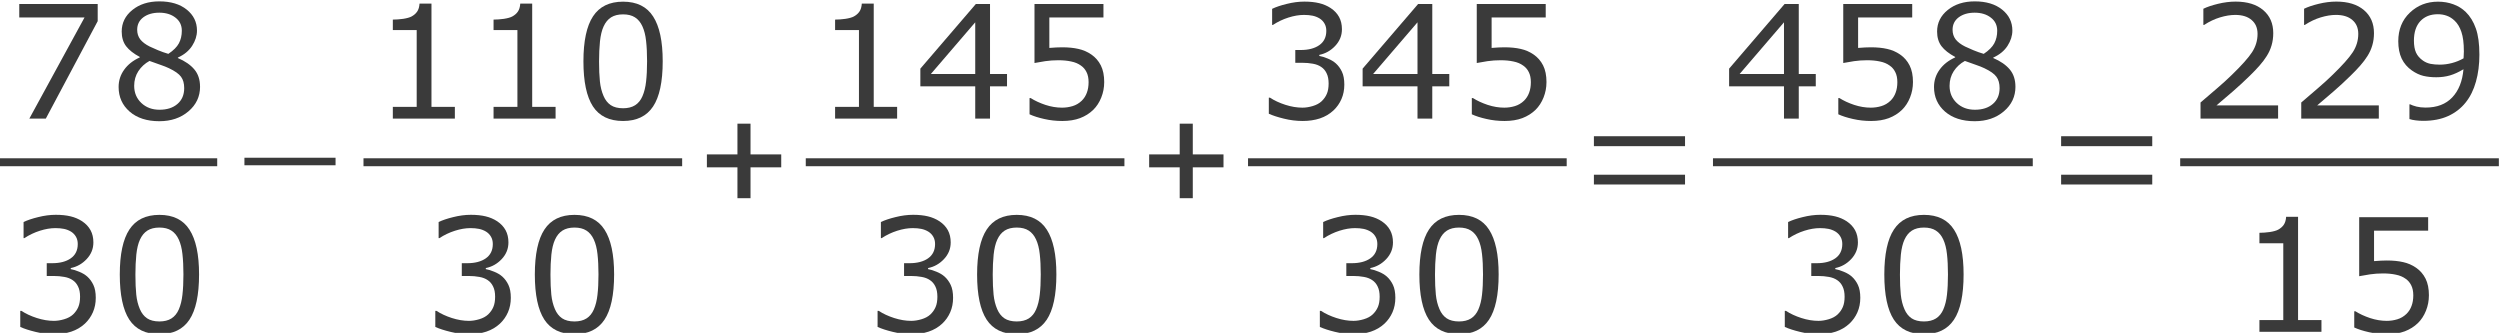 <?xml version="1.0" encoding="UTF-8" standalone="no"?>
<!-- Created with Inkscape (http://www.inkscape.org/) -->

<svg
   xmlns:dc="http://purl.org/dc/elements/1.1/"
   xmlns:cc="http://creativecommons.org/ns#"
   xmlns:rdf="http://www.w3.org/1999/02/22-rdf-syntax-ns#"
   xmlns:svg="http://www.w3.org/2000/svg"
   xmlns="http://www.w3.org/2000/svg"
   xmlns:sodipodi="http://sodipodi.sourceforge.net/DTD/sodipodi-0.dtd"
   xmlns:inkscape="http://www.inkscape.org/namespaces/inkscape"
   version="1.1"
   id="svg2"
   xml:space="preserve"
   width="293.867"
   height="39.13"
   viewBox="0 0 293.867 39.13"
   sodipodi:docname="Ejemplo01-d-310.svg"
   inkscape:version="0.92.3 (2405546, 2018-03-11)"><defs
     id="defs6"><clipPath
       clipPathUnits="userSpaceOnUse"
       id="clipPath18"><path
         d="M 0,0 H 595 V 841.8 H 0 Z"
         id="path16"
         inkscape:connector-curvature="0"
         style="clip-rule:evenodd" /></clipPath><clipPath
       clipPathUnits="userSpaceOnUse"
       id="clipPath52"><path
         d="m 55.7,179.3 h 476 V 759 h -476 z"
         id="path50"
         inkscape:connector-curvature="0"
         style="clip-rule:evenodd" /></clipPath></defs><sodipodi:namedview
     pagecolor="#ffffff"
     bordercolor="#666666"
     borderopacity="1"
     objecttolerance="10"
     gridtolerance="10"
     guidetolerance="10"
     inkscape:pageopacity="0"
     inkscape:pageshadow="2"
     inkscape:window-width="1920"
     inkscape:window-height="1025"
     id="namedview4"
     showgrid="false"
     fit-margin-top="0"
     fit-margin-left="0"
     fit-margin-right="0"
     fit-margin-bottom="0"
     inkscape:zoom="0.84096523"
     inkscape:cx="360.95496"
     inkscape:cy="16.704964"
     inkscape:window-x="0"
     inkscape:window-y="0"
     inkscape:window-maximized="1"
     inkscape:current-layer="g10" /><g
     id="g10"
     inkscape:groupmode="layer"
     inkscape:label="Ejemplo01-d"
     transform="matrix(1.333,0,0,-1.333,-244.667,644.449)"><g
       id="text58"
       style="font-variant:normal;font-weight:normal;font-size:13.9px;font-family:Verdana;-inkscape-font-specification:Verdana;writing-mode:lr-tb;fill:#3a3a3a;fill-opacity:1;fill-rule:nonzero;stroke:none"
       transform="matrix(1,0,0,-1,184.2,473)"
       aria-label="78"><path
         inkscape:connector-curvature="0"
         id="path168"
         d="M 7.961,-8.592 3.387,0 H 1.934 L 6.801,-8.918 H 1.045 v -1.188 h 6.916 z"
         style="fill:#3a3a3a;fill-opacity:1" /><path
         inkscape:connector-curvature="0"
         id="path170"
         d="m 16.988,-2.817 q 0,1.31 -1.025,2.179 -1.018,0.869 -2.566,0.869 -1.642,0 -2.62,-0.848 -0.971,-0.848 -0.971,-2.172 0,-0.842 0.489,-1.52 0.489,-0.685 1.378,-1.086 v -0.041 q -0.814,-0.434 -1.208,-0.95 -0.387,-0.516 -0.387,-1.29 0,-1.14 0.937,-1.9 0.937,-0.76 2.382,-0.76 1.514,0 2.416,0.726 0.903,0.726 0.903,1.846 0,0.685 -0.428,1.351 -0.428,0.658 -1.256,1.032 v 0.041 q 0.95,0.407 1.452,1.004 0.502,0.597 0.502,1.52 z m -1.609,-4.934 q 0,-0.726 -0.563,-1.154 -0.557,-0.434 -1.425,-0.434 -0.855,0 -1.405,0.407 -0.543,0.407 -0.543,1.1 0,0.489 0.271,0.848 0.278,0.353 0.835,0.631 0.251,0.122 0.719,0.319 0.475,0.197 0.923,0.326 0.672,-0.448 0.93,-0.93 0.258,-0.482 0.258,-1.113 z m 0.21,5.063 q 0,-0.624 -0.278,-0.998 -0.271,-0.38 -1.072,-0.76 -0.319,-0.149 -0.699,-0.278 -0.38,-0.129 -1.011,-0.36 -0.611,0.333 -0.984,0.903 -0.367,0.57 -0.367,1.29 0,0.916 0.631,1.514 0.631,0.597 1.602,0.597 0.991,0 1.581,-0.509 0.597,-0.509 0.597,-1.398 z"
         style="fill:#3a3a3a;fill-opacity:1" /></g><path
       d="m 183.5,468.8 h 19.2 v 0.7 h -19.2 z"
       style="fill:#3a3a3a;fill-opacity:1;fill-rule:evenodd;stroke:none"
       id="path60"
       inkscape:connector-curvature="0" /><g
       id="text66"
       style="font-variant:normal;font-weight:normal;font-size:13.9px;font-family:Verdana;-inkscape-font-specification:Verdana;writing-mode:lr-tb;fill:#3a3a3a;fill-opacity:1;fill-rule:nonzero;stroke:none"
       transform="matrix(1,0,0,-1,184.2,454.2)"
       aria-label="30"><path
         inkscape:connector-curvature="0"
         id="path173"
         d="m 7.045,-4.866 q 0.326,0.292 0.536,0.733 0.21,0.441 0.21,1.14 0,0.692 -0.251,1.269 -0.251,0.577 -0.706,1.004 -0.509,0.475 -1.201,0.706 -0.685,0.224 -1.507,0.224 -0.842,0 -1.656,-0.204 Q 1.656,-0.19 1.133,-0.428 V -1.846 h 0.102 q 0.577,0.38 1.357,0.631 0.781,0.251 1.507,0.251 0.428,0 0.909,-0.143 0.482,-0.143 0.781,-0.421 0.312,-0.299 0.462,-0.658 0.156,-0.36 0.156,-0.909 0,-0.543 -0.176,-0.896 Q 6.061,-4.351 5.755,-4.554 5.45,-4.765 5.016,-4.839 4.581,-4.921 4.079,-4.921 H 3.468 v -1.127 h 0.475 q 1.032,0 1.642,-0.428 0.618,-0.434 0.618,-1.262 0,-0.367 -0.156,-0.638 Q 5.891,-8.654 5.613,-8.83 5.321,-9.006 4.989,-9.074 4.656,-9.142 4.235,-9.142 q -0.645,0 -1.371,0.231 -0.726,0.231 -1.371,0.652 H 1.425 v -1.419 q 0.482,-0.238 1.283,-0.434 0.808,-0.204 1.561,-0.204 0.74,0 1.303,0.136 0.563,0.136 1.018,0.434 0.489,0.326 0.74,0.787 0.251,0.462 0.251,1.079 0,0.842 -0.597,1.473 -0.59,0.624 -1.398,0.787 v 0.095 q 0.326,0.054 0.747,0.231 0.421,0.17 0.713,0.428 z"
         style="fill:#3a3a3a;fill-opacity:1" /><path
         inkscape:connector-curvature="0"
         id="path175"
         d="m 16.9,-5.056 q 0,2.722 -0.855,3.998 -0.848,1.269 -2.64,1.269 -1.819,0 -2.661,-1.29 -0.835,-1.29 -0.835,-3.964 0,-2.694 0.848,-3.977 0.848,-1.29 2.647,-1.29 1.819,0 2.654,1.31 0.842,1.303 0.842,3.943 z m -1.785,3.081 q 0.238,-0.55 0.319,-1.29 0.088,-0.747 0.088,-1.792 0,-1.032 -0.088,-1.792 -0.081,-0.76 -0.326,-1.29 -0.238,-0.523 -0.652,-0.787 -0.407,-0.265 -1.052,-0.265 -0.638,0 -1.059,0.265 -0.414,0.265 -0.658,0.801 -0.231,0.502 -0.319,1.31 -0.081,0.808 -0.081,1.771 0,1.059 0.075,1.771 0.075,0.713 0.319,1.276 0.224,0.529 0.631,0.808 0.414,0.278 1.093,0.278 0.638,0 1.059,-0.265 0.421,-0.265 0.652,-0.801 z"
         style="fill:#3a3a3a;fill-opacity:1" /></g><g
       id="text72"
       style="font-variant:normal;font-weight:normal;font-size:13.9px;font-family:OpenSymbol;-inkscape-font-specification:OpenSymbol;writing-mode:lr-tb;fill:#3a3a3a;fill-opacity:1;fill-rule:nonzero;stroke:none"
       transform="matrix(1,0,0,-1,203.6,465.2)"
       aria-label="−"><path
         inkscape:connector-curvature="0"
         id="path178"
         d="M 1.5,-3.685 V -4.351 h 8.036 v 0.665 z"
         style="fill:#3a3a3a;fill-opacity:1" /></g><g
       id="text78"
       style="font-variant:normal;font-weight:normal;font-size:13.9px;font-family:Verdana;-inkscape-font-specification:Verdana;writing-mode:lr-tb;fill:#3a3a3a;fill-opacity:1;fill-rule:nonzero;stroke:none"
       transform="matrix(1,0,0,-1,216.3,473)"
       aria-label="110"><path
         inkscape:connector-curvature="0"
         id="path181"
         d="m 7.357,0 h -5.47 v -1.032 h 2.104 v -6.774 H 1.887 v -0.923 q 0.428,0 0.916,-0.068 0.489,-0.075 0.74,-0.21 0.312,-0.17 0.489,-0.428 0.183,-0.265 0.21,-0.706 h 1.052 v 9.108 h 2.063 z"
         style="fill:#3a3a3a;fill-opacity:1" /><path
         inkscape:connector-curvature="0"
         id="path183"
         d="m 16.239,0 h -5.47 v -1.032 h 2.104 v -6.774 h -2.104 v -0.923 q 0.428,0 0.916,-0.068 0.489,-0.075 0.74,-0.21 0.312,-0.17 0.489,-0.428 0.183,-0.265 0.21,-0.706 h 1.052 v 9.108 h 2.063 z"
         style="fill:#3a3a3a;fill-opacity:1" /><path
         inkscape:connector-curvature="0"
         id="path185"
         d="m 25.685,-5.056 q 0,2.722 -0.855,3.998 -0.848,1.269 -2.64,1.269 -1.819,0 -2.661,-1.29 -0.835,-1.29 -0.835,-3.964 0,-2.694 0.848,-3.977 0.848,-1.29 2.647,-1.29 1.819,0 2.654,1.31 0.842,1.303 0.842,3.943 z m -1.785,3.081 q 0.238,-0.55 0.319,-1.29 0.088,-0.747 0.088,-1.792 0,-1.032 -0.088,-1.792 -0.081,-0.76 -0.326,-1.29 -0.238,-0.523 -0.652,-0.787 -0.407,-0.265 -1.052,-0.265 -0.638,0 -1.059,0.265 -0.414,0.265 -0.658,0.801 -0.231,0.502 -0.319,1.31 -0.081,0.808 -0.081,1.771 0,1.059 0.075,1.771 0.075,0.713 0.319,1.276 0.224,0.529 0.631,0.808 0.414,0.278 1.093,0.278 0.638,0 1.059,-0.265 0.421,-0.265 0.652,-0.801 z"
         style="fill:#3a3a3a;fill-opacity:1" /></g><path
       d="m 215.6,468.8 h 28.1 v 0.7 h -28.1 z"
       style="fill:#3a3a3a;fill-opacity:1;fill-rule:evenodd;stroke:none"
       id="path80"
       inkscape:connector-curvature="0" /><g
       id="text86"
       style="font-variant:normal;font-weight:normal;font-size:13.9px;font-family:Verdana;-inkscape-font-specification:Verdana;writing-mode:lr-tb;fill:#3a3a3a;fill-opacity:1;fill-rule:nonzero;stroke:none"
       transform="matrix(1,0,0,-1,220.8,454.2)"
       aria-label="30"><path
         inkscape:connector-curvature="0"
         id="path188"
         d="m 7.045,-4.866 q 0.326,0.292 0.536,0.733 0.21,0.441 0.21,1.14 0,0.692 -0.251,1.269 -0.251,0.577 -0.706,1.004 -0.509,0.475 -1.201,0.706 -0.685,0.224 -1.507,0.224 -0.842,0 -1.656,-0.204 Q 1.656,-0.19 1.133,-0.428 V -1.846 h 0.102 q 0.577,0.38 1.357,0.631 0.781,0.251 1.507,0.251 0.428,0 0.909,-0.143 0.482,-0.143 0.781,-0.421 0.312,-0.299 0.462,-0.658 0.156,-0.36 0.156,-0.909 0,-0.543 -0.176,-0.896 Q 6.061,-4.351 5.755,-4.554 5.45,-4.765 5.016,-4.839 4.581,-4.921 4.079,-4.921 H 3.468 v -1.127 h 0.475 q 1.032,0 1.642,-0.428 0.618,-0.434 0.618,-1.262 0,-0.367 -0.156,-0.638 Q 5.891,-8.654 5.613,-8.83 5.321,-9.006 4.989,-9.074 4.656,-9.142 4.235,-9.142 q -0.645,0 -1.371,0.231 -0.726,0.231 -1.371,0.652 H 1.425 v -1.419 q 0.482,-0.238 1.283,-0.434 0.808,-0.204 1.561,-0.204 0.74,0 1.303,0.136 0.563,0.136 1.018,0.434 0.489,0.326 0.74,0.787 0.251,0.462 0.251,1.079 0,0.842 -0.597,1.473 -0.59,0.624 -1.398,0.787 v 0.095 q 0.326,0.054 0.747,0.231 0.421,0.17 0.713,0.428 z"
         style="fill:#3a3a3a;fill-opacity:1" /><path
         inkscape:connector-curvature="0"
         id="path190"
         d="m 16.9,-5.056 q 0,2.722 -0.855,3.998 -0.848,1.269 -2.64,1.269 -1.819,0 -2.661,-1.29 -0.835,-1.29 -0.835,-3.964 0,-2.694 0.848,-3.977 0.848,-1.29 2.647,-1.29 1.819,0 2.654,1.31 0.842,1.303 0.842,3.943 z m -1.785,3.081 q 0.238,-0.55 0.319,-1.29 0.088,-0.747 0.088,-1.792 0,-1.032 -0.088,-1.792 -0.081,-0.76 -0.326,-1.29 -0.238,-0.523 -0.652,-0.787 -0.407,-0.265 -1.052,-0.265 -0.638,0 -1.059,0.265 -0.414,0.265 -0.658,0.801 -0.231,0.502 -0.319,1.31 -0.081,0.808 -0.081,1.771 0,1.059 0.075,1.771 0.075,0.713 0.319,1.276 0.224,0.529 0.631,0.808 0.414,0.278 1.093,0.278 0.638,0 1.059,-0.265 0.421,-0.265 0.652,-0.801 z"
         style="fill:#3a3a3a;fill-opacity:1" /></g><g
       id="text92"
       style="font-variant:normal;font-weight:normal;font-size:13.9px;font-family:OpenSymbol;-inkscape-font-specification:OpenSymbol;writing-mode:lr-tb;fill:#3a3a3a;fill-opacity:1;fill-rule:nonzero;stroke:none"
       transform="matrix(1,0,0,-1,245.1,465.2)"
       aria-label="+"><path
         inkscape:connector-curvature="0"
         id="path193"
         d="M 3.475,-0.781 V -3.502 H 0.781 V -4.642 H 3.475 v -2.708 h 1.154 v 2.708 H 7.337 v 1.14 H 4.629 v 2.722 z"
         style="fill:#3a3a3a;fill-opacity:1" /></g><g
       id="text98"
       style="font-variant:normal;font-weight:normal;font-size:13.9px;font-family:Verdana;-inkscape-font-specification:Verdana;writing-mode:lr-tb;fill:#3a3a3a;fill-opacity:1;fill-rule:nonzero;stroke:none"
       transform="matrix(1,0,0,-1,255.3,473)"
       aria-label="145"><path
         inkscape:connector-curvature="0"
         id="path196"
         d="m 7.357,0 h -5.47 v -1.032 h 2.104 v -6.774 H 1.887 v -0.923 q 0.428,0 0.916,-0.068 0.489,-0.075 0.74,-0.21 0.312,-0.17 0.489,-0.428 0.183,-0.265 0.21,-0.706 h 1.052 v 9.108 h 2.063 z"
         style="fill:#3a3a3a;fill-opacity:1" /><path
         inkscape:connector-curvature="0"
         id="path198"
         d="M 17.047,-2.844 H 15.547 V 0 H 14.244 V -2.844 H 9.405 v -1.561 l 4.894,-5.701 h 1.249 v 6.176 h 1.5 z m -2.803,-1.086 v -4.561 l -3.916,4.561 z"
         style="fill:#3a3a3a;fill-opacity:1" /><path
         inkscape:connector-curvature="0"
         id="path200"
         d="m 25.617,-3.21 q 0,0.706 -0.258,1.351 -0.258,0.645 -0.706,1.086 -0.489,0.475 -1.167,0.733 -0.672,0.251 -1.561,0.251 -0.828,0 -1.595,-0.176 -0.767,-0.17 -1.296,-0.414 V -1.812 h 0.095 q 0.557,0.353 1.303,0.604 0.747,0.244 1.466,0.244 0.482,0 0.93,-0.136 0.455,-0.136 0.808,-0.475 0.299,-0.292 0.448,-0.699 0.156,-0.407 0.156,-0.943 0,-0.523 -0.183,-0.882 -0.176,-0.36 -0.495,-0.577 -0.353,-0.258 -0.862,-0.36 -0.502,-0.109 -1.127,-0.109 -0.597,0 -1.154,0.081 -0.55,0.081 -0.95,0.163 v -5.206 h 6.081 v 1.188 h -4.771 v 2.688 q 0.292,-0.027 0.597,-0.041 0.305,-0.014 0.529,-0.014 0.821,0 1.439,0.143 0.618,0.136 1.133,0.489 0.543,0.373 0.842,0.964 0.299,0.59 0.299,1.48 z"
         style="fill:#3a3a3a;fill-opacity:1" /></g><path
       d="m 254.6,468.8 h 28.1 v 0.7 h -28.1 z"
       style="fill:#3a3a3a;fill-opacity:1;fill-rule:evenodd;stroke:none"
       id="path100"
       inkscape:connector-curvature="0" /><g
       id="text106"
       style="font-variant:normal;font-weight:normal;font-size:13.9px;font-family:Verdana;-inkscape-font-specification:Verdana;writing-mode:lr-tb;fill:#3a3a3a;fill-opacity:1;fill-rule:nonzero;stroke:none"
       transform="matrix(1,0,0,-1,259.8,454.2)"
       aria-label="30"><path
         inkscape:connector-curvature="0"
         id="path203"
         d="m 7.045,-4.866 q 0.326,0.292 0.536,0.733 0.21,0.441 0.21,1.14 0,0.692 -0.251,1.269 -0.251,0.577 -0.706,1.004 -0.509,0.475 -1.201,0.706 -0.685,0.224 -1.507,0.224 -0.842,0 -1.656,-0.204 Q 1.656,-0.19 1.133,-0.428 V -1.846 h 0.102 q 0.577,0.38 1.357,0.631 0.781,0.251 1.507,0.251 0.428,0 0.909,-0.143 0.482,-0.143 0.781,-0.421 0.312,-0.299 0.462,-0.658 0.156,-0.36 0.156,-0.909 0,-0.543 -0.176,-0.896 Q 6.061,-4.351 5.755,-4.554 5.45,-4.765 5.016,-4.839 4.581,-4.921 4.079,-4.921 H 3.468 v -1.127 h 0.475 q 1.032,0 1.642,-0.428 0.618,-0.434 0.618,-1.262 0,-0.367 -0.156,-0.638 Q 5.891,-8.654 5.613,-8.83 5.321,-9.006 4.989,-9.074 4.656,-9.142 4.235,-9.142 q -0.645,0 -1.371,0.231 -0.726,0.231 -1.371,0.652 H 1.425 v -1.419 q 0.482,-0.238 1.283,-0.434 0.808,-0.204 1.561,-0.204 0.74,0 1.303,0.136 0.563,0.136 1.018,0.434 0.489,0.326 0.74,0.787 0.251,0.462 0.251,1.079 0,0.842 -0.597,1.473 -0.59,0.624 -1.398,0.787 v 0.095 q 0.326,0.054 0.747,0.231 0.421,0.17 0.713,0.428 z"
         style="fill:#3a3a3a;fill-opacity:1" /><path
         inkscape:connector-curvature="0"
         id="path205"
         d="m 16.9,-5.056 q 0,2.722 -0.855,3.998 -0.848,1.269 -2.64,1.269 -1.819,0 -2.661,-1.29 -0.835,-1.29 -0.835,-3.964 0,-2.694 0.848,-3.977 0.848,-1.29 2.647,-1.29 1.819,0 2.654,1.31 0.842,1.303 0.842,3.943 z m -1.785,3.081 q 0.238,-0.55 0.319,-1.29 0.088,-0.747 0.088,-1.792 0,-1.032 -0.088,-1.792 -0.081,-0.76 -0.326,-1.29 -0.238,-0.523 -0.652,-0.787 -0.407,-0.265 -1.052,-0.265 -0.638,0 -1.059,0.265 -0.414,0.265 -0.658,0.801 -0.231,0.502 -0.319,1.31 -0.081,0.808 -0.081,1.771 0,1.059 0.075,1.771 0.075,0.713 0.319,1.276 0.224,0.529 0.631,0.808 0.414,0.278 1.093,0.278 0.638,0 1.059,-0.265 0.421,-0.265 0.652,-0.801 z"
         style="fill:#3a3a3a;fill-opacity:1" /></g><g
       id="text112"
       style="font-variant:normal;font-weight:normal;font-size:13.9px;font-family:OpenSymbol;-inkscape-font-specification:OpenSymbol;writing-mode:lr-tb;fill:#3a3a3a;fill-opacity:1;fill-rule:nonzero;stroke:none"
       transform="matrix(1,0,0,-1,284.1,465.2)"
       aria-label="+"><path
         inkscape:connector-curvature="0"
         id="path208"
         d="M 3.475,-0.781 V -3.502 H 0.781 V -4.642 H 3.475 v -2.708 h 1.154 v 2.708 H 7.337 v 1.14 H 4.629 v 2.722 z"
         style="fill:#3a3a3a;fill-opacity:1" /></g><g
       id="text118"
       style="font-variant:normal;font-weight:normal;font-size:13.9px;font-family:Verdana;-inkscape-font-specification:Verdana;writing-mode:lr-tb;fill:#3a3a3a;fill-opacity:1;fill-rule:nonzero;stroke:none"
       transform="matrix(1,0,0,-1,294.3,473)"
       aria-label="345"><path
         inkscape:connector-curvature="0"
         id="path211"
         d="m 7.045,-4.866 q 0.326,0.292 0.536,0.733 0.21,0.441 0.21,1.14 0,0.692 -0.251,1.269 -0.251,0.577 -0.706,1.004 -0.509,0.475 -1.201,0.706 -0.685,0.224 -1.507,0.224 -0.842,0 -1.656,-0.204 Q 1.656,-0.19 1.133,-0.428 V -1.846 h 0.102 q 0.577,0.38 1.357,0.631 0.781,0.251 1.507,0.251 0.428,0 0.909,-0.143 0.482,-0.143 0.781,-0.421 0.312,-0.299 0.462,-0.658 0.156,-0.36 0.156,-0.909 0,-0.543 -0.176,-0.896 Q 6.061,-4.351 5.755,-4.554 5.45,-4.765 5.016,-4.839 4.581,-4.921 4.079,-4.921 H 3.468 v -1.127 h 0.475 q 1.032,0 1.642,-0.428 0.618,-0.434 0.618,-1.262 0,-0.367 -0.156,-0.638 Q 5.891,-8.654 5.613,-8.83 5.321,-9.006 4.989,-9.074 4.656,-9.142 4.235,-9.142 q -0.645,0 -1.371,0.231 -0.726,0.231 -1.371,0.652 H 1.425 v -1.419 q 0.482,-0.238 1.283,-0.434 0.808,-0.204 1.561,-0.204 0.74,0 1.303,0.136 0.563,0.136 1.018,0.434 0.489,0.326 0.74,0.787 0.251,0.462 0.251,1.079 0,0.842 -0.597,1.473 -0.59,0.624 -1.398,0.787 v 0.095 q 0.326,0.054 0.747,0.231 0.421,0.17 0.713,0.428 z"
         style="fill:#3a3a3a;fill-opacity:1" /><path
         inkscape:connector-curvature="0"
         id="path213"
         d="M 17.047,-2.844 H 15.547 V 0 H 14.244 V -2.844 H 9.405 v -1.561 l 4.894,-5.701 h 1.249 v 6.176 h 1.5 z m -2.803,-1.086 v -4.561 l -3.916,4.561 z"
         style="fill:#3a3a3a;fill-opacity:1" /><path
         inkscape:connector-curvature="0"
         id="path215"
         d="m 25.617,-3.21 q 0,0.706 -0.258,1.351 -0.258,0.645 -0.706,1.086 -0.489,0.475 -1.167,0.733 -0.672,0.251 -1.561,0.251 -0.828,0 -1.595,-0.176 -0.767,-0.17 -1.296,-0.414 V -1.812 h 0.095 q 0.557,0.353 1.303,0.604 0.747,0.244 1.466,0.244 0.482,0 0.93,-0.136 0.455,-0.136 0.808,-0.475 0.299,-0.292 0.448,-0.699 0.156,-0.407 0.156,-0.943 0,-0.523 -0.183,-0.882 -0.176,-0.36 -0.495,-0.577 -0.353,-0.258 -0.862,-0.36 -0.502,-0.109 -1.127,-0.109 -0.597,0 -1.154,0.081 -0.55,0.081 -0.95,0.163 v -5.206 h 6.081 v 1.188 h -4.771 v 2.688 q 0.292,-0.027 0.597,-0.041 0.305,-0.014 0.529,-0.014 0.821,0 1.439,0.143 0.618,0.136 1.133,0.489 0.543,0.373 0.842,0.964 0.299,0.59 0.299,1.48 z"
         style="fill:#3a3a3a;fill-opacity:1" /></g><path
       d="m 293.6,468.8 h 28.1 v 0.7 h -28.1 z"
       style="fill:#3a3a3a;fill-opacity:1;fill-rule:evenodd;stroke:none"
       id="path120"
       inkscape:connector-curvature="0" /><g
       id="text126"
       style="font-variant:normal;font-weight:normal;font-size:13.9px;font-family:Verdana;-inkscape-font-specification:Verdana;writing-mode:lr-tb;fill:#3a3a3a;fill-opacity:1;fill-rule:nonzero;stroke:none"
       transform="matrix(1,0,0,-1,298.8,454.2)"
       aria-label="30"><path
         inkscape:connector-curvature="0"
         id="path218"
         d="m 7.045,-4.866 q 0.326,0.292 0.536,0.733 0.21,0.441 0.21,1.14 0,0.692 -0.251,1.269 -0.251,0.577 -0.706,1.004 -0.509,0.475 -1.201,0.706 -0.685,0.224 -1.507,0.224 -0.842,0 -1.656,-0.204 Q 1.656,-0.19 1.133,-0.428 V -1.846 h 0.102 q 0.577,0.38 1.357,0.631 0.781,0.251 1.507,0.251 0.428,0 0.909,-0.143 0.482,-0.143 0.781,-0.421 0.312,-0.299 0.462,-0.658 0.156,-0.36 0.156,-0.909 0,-0.543 -0.176,-0.896 Q 6.061,-4.351 5.755,-4.554 5.45,-4.765 5.016,-4.839 4.581,-4.921 4.079,-4.921 H 3.468 v -1.127 h 0.475 q 1.032,0 1.642,-0.428 0.618,-0.434 0.618,-1.262 0,-0.367 -0.156,-0.638 Q 5.891,-8.654 5.613,-8.83 5.321,-9.006 4.989,-9.074 4.656,-9.142 4.235,-9.142 q -0.645,0 -1.371,0.231 -0.726,0.231 -1.371,0.652 H 1.425 v -1.419 q 0.482,-0.238 1.283,-0.434 0.808,-0.204 1.561,-0.204 0.74,0 1.303,0.136 0.563,0.136 1.018,0.434 0.489,0.326 0.74,0.787 0.251,0.462 0.251,1.079 0,0.842 -0.597,1.473 -0.59,0.624 -1.398,0.787 v 0.095 q 0.326,0.054 0.747,0.231 0.421,0.17 0.713,0.428 z"
         style="fill:#3a3a3a;fill-opacity:1" /><path
         inkscape:connector-curvature="0"
         id="path220"
         d="m 16.9,-5.056 q 0,2.722 -0.855,3.998 -0.848,1.269 -2.64,1.269 -1.819,0 -2.661,-1.29 -0.835,-1.29 -0.835,-3.964 0,-2.694 0.848,-3.977 0.848,-1.29 2.647,-1.29 1.819,0 2.654,1.31 0.842,1.303 0.842,3.943 z m -1.785,3.081 q 0.238,-0.55 0.319,-1.29 0.088,-0.747 0.088,-1.792 0,-1.032 -0.088,-1.792 -0.081,-0.76 -0.326,-1.29 -0.238,-0.523 -0.652,-0.787 -0.407,-0.265 -1.052,-0.265 -0.638,0 -1.059,0.265 -0.414,0.265 -0.658,0.801 -0.231,0.502 -0.319,1.31 -0.081,0.808 -0.081,1.771 0,1.059 0.075,1.771 0.075,0.713 0.319,1.276 0.224,0.529 0.631,0.808 0.414,0.278 1.093,0.278 0.638,0 1.059,-0.265 0.421,-0.265 0.652,-0.801 z"
         style="fill:#3a3a3a;fill-opacity:1" /></g><g
       id="text132"
       style="font-variant:normal;font-weight:normal;font-size:13.9px;font-family:OpenSymbol;-inkscape-font-specification:OpenSymbol;writing-mode:lr-tb;fill:#3a3a3a;fill-opacity:1;fill-rule:nonzero;stroke:none"
       transform="matrix(1,0,0,-1,322.6,465.2)"
       aria-label="="><path
         inkscape:connector-curvature="0"
         id="path223"
         d="m 1.5,-1.989 v -0.862 h 8.036 v 0.862 z m 0,-3.38 v -0.876 h 8.036 v 0.876 z"
         style="fill:#3a3a3a;fill-opacity:1" /></g><g
       id="text138"
       style="font-variant:normal;font-weight:normal;font-size:13.9px;font-family:Verdana;-inkscape-font-specification:Verdana;writing-mode:lr-tb;fill:#3a3a3a;fill-opacity:1;fill-rule:nonzero;stroke:none"
       transform="matrix(1,0,0,-1,335.5,473)"
       aria-label="458"><path
         inkscape:connector-curvature="0"
         id="path226"
         d="M 8.165,-2.844 H 6.665 V 0 H 5.362 V -2.844 H 0.523 V -4.405 L 5.416,-10.106 h 1.249 v 6.176 H 8.165 Z M 5.362,-3.93 v -4.561 l -3.916,4.561 z"
         style="fill:#3a3a3a;fill-opacity:1" /><path
         inkscape:connector-curvature="0"
         id="path228"
         d="m 16.735,-3.21 q 0,0.706 -0.258,1.351 -0.258,0.645 -0.706,1.086 -0.489,0.475 -1.167,0.733 -0.672,0.251 -1.561,0.251 -0.828,0 -1.595,-0.176 -0.767,-0.17 -1.296,-0.414 V -1.812 h 0.095 q 0.557,0.353 1.303,0.604 0.747,0.244 1.466,0.244 0.482,0 0.93,-0.136 0.455,-0.136 0.808,-0.475 0.299,-0.292 0.448,-0.699 0.156,-0.407 0.156,-0.943 0,-0.523 -0.183,-0.882 -0.176,-0.36 -0.495,-0.577 -0.353,-0.258 -0.862,-0.36 -0.502,-0.109 -1.127,-0.109 -0.597,0 -1.154,0.081 -0.55,0.081 -0.95,0.163 v -5.206 h 6.081 v 1.188 h -4.771 v 2.688 q 0.292,-0.027 0.597,-0.041 0.305,-0.014 0.529,-0.014 0.821,0 1.439,0.143 0.618,0.136 1.133,0.489 0.543,0.373 0.842,0.964 0.299,0.59 0.299,1.48 z"
         style="fill:#3a3a3a;fill-opacity:1" /><path
         inkscape:connector-curvature="0"
         id="path230"
         d="m 25.773,-2.817 q 0,1.31 -1.025,2.179 -1.018,0.869 -2.566,0.869 -1.642,0 -2.62,-0.848 -0.971,-0.848 -0.971,-2.172 0,-0.842 0.489,-1.52 0.489,-0.685 1.378,-1.086 v -0.041 q -0.814,-0.434 -1.208,-0.95 -0.387,-0.516 -0.387,-1.29 0,-1.14 0.937,-1.9 0.937,-0.76 2.382,-0.76 1.514,0 2.416,0.726 0.903,0.726 0.903,1.846 0,0.685 -0.428,1.351 -0.428,0.658 -1.256,1.032 v 0.041 q 0.95,0.407 1.452,1.004 0.502,0.597 0.502,1.52 z m -1.609,-4.934 q 0,-0.726 -0.563,-1.154 -0.557,-0.434 -1.425,-0.434 -0.855,0 -1.405,0.407 -0.543,0.407 -0.543,1.1 0,0.489 0.271,0.848 0.278,0.353 0.835,0.631 0.251,0.122 0.719,0.319 0.475,0.197 0.923,0.326 0.672,-0.448 0.93,-0.93 0.258,-0.482 0.258,-1.113 z m 0.21,5.063 q 0,-0.624 -0.278,-0.998 -0.271,-0.38 -1.072,-0.76 -0.319,-0.149 -0.699,-0.278 -0.38,-0.129 -1.011,-0.36 -0.611,0.333 -0.984,0.903 -0.367,0.57 -0.367,1.29 0,0.916 0.631,1.514 0.631,0.597 1.602,0.597 0.991,0 1.581,-0.509 0.597,-0.509 0.597,-1.398 z"
         style="fill:#3a3a3a;fill-opacity:1" /></g><path
       d="m 334.6,468.8 h 28.2 v 0.7 h -28.2 z"
       style="fill:#3a3a3a;fill-opacity:1;fill-rule:evenodd;stroke:none"
       id="path140"
       inkscape:connector-curvature="0" /><g
       id="text146"
       style="font-variant:normal;font-weight:normal;font-size:13.9px;font-family:Verdana;-inkscape-font-specification:Verdana;writing-mode:lr-tb;fill:#3a3a3a;fill-opacity:1;fill-rule:nonzero;stroke:none"
       transform="matrix(1,0,0,-1,339.8,454.2)"
       aria-label="30"><path
         inkscape:connector-curvature="0"
         id="path233"
         d="m 7.045,-4.866 q 0.326,0.292 0.536,0.733 0.21,0.441 0.21,1.14 0,0.692 -0.251,1.269 -0.251,0.577 -0.706,1.004 -0.509,0.475 -1.201,0.706 -0.685,0.224 -1.507,0.224 -0.842,0 -1.656,-0.204 Q 1.656,-0.19 1.133,-0.428 V -1.846 h 0.102 q 0.577,0.38 1.357,0.631 0.781,0.251 1.507,0.251 0.428,0 0.909,-0.143 0.482,-0.143 0.781,-0.421 0.312,-0.299 0.462,-0.658 0.156,-0.36 0.156,-0.909 0,-0.543 -0.176,-0.896 Q 6.061,-4.351 5.755,-4.554 5.45,-4.765 5.016,-4.839 4.581,-4.921 4.079,-4.921 H 3.468 v -1.127 h 0.475 q 1.032,0 1.642,-0.428 0.618,-0.434 0.618,-1.262 0,-0.367 -0.156,-0.638 Q 5.891,-8.654 5.613,-8.83 5.321,-9.006 4.989,-9.074 4.656,-9.142 4.235,-9.142 q -0.645,0 -1.371,0.231 -0.726,0.231 -1.371,0.652 H 1.425 v -1.419 q 0.482,-0.238 1.283,-0.434 0.808,-0.204 1.561,-0.204 0.74,0 1.303,0.136 0.563,0.136 1.018,0.434 0.489,0.326 0.74,0.787 0.251,0.462 0.251,1.079 0,0.842 -0.597,1.473 -0.59,0.624 -1.398,0.787 v 0.095 q 0.326,0.054 0.747,0.231 0.421,0.17 0.713,0.428 z"
         style="fill:#3a3a3a;fill-opacity:1" /><path
         inkscape:connector-curvature="0"
         id="path235"
         d="m 16.9,-5.056 q 0,2.722 -0.855,3.998 -0.848,1.269 -2.64,1.269 -1.819,0 -2.661,-1.29 -0.835,-1.29 -0.835,-3.964 0,-2.694 0.848,-3.977 0.848,-1.29 2.647,-1.29 1.819,0 2.654,1.31 0.842,1.303 0.842,3.943 z m -1.785,3.081 q 0.238,-0.55 0.319,-1.29 0.088,-0.747 0.088,-1.792 0,-1.032 -0.088,-1.792 -0.081,-0.76 -0.326,-1.29 -0.238,-0.523 -0.652,-0.787 -0.407,-0.265 -1.052,-0.265 -0.638,0 -1.059,0.265 -0.414,0.265 -0.658,0.801 -0.231,0.502 -0.319,1.31 -0.081,0.808 -0.081,1.771 0,1.059 0.075,1.771 0.075,0.713 0.319,1.276 0.224,0.529 0.631,0.808 0.414,0.278 1.093,0.278 0.638,0 1.059,-0.265 0.421,-0.265 0.652,-0.801 z"
         style="fill:#3a3a3a;fill-opacity:1" /></g><g
       id="text152"
       style="font-variant:normal;font-weight:normal;font-size:13.9px;font-family:OpenSymbol;-inkscape-font-specification:OpenSymbol;writing-mode:lr-tb;fill:#3a3a3a;fill-opacity:1;fill-rule:nonzero;stroke:none"
       transform="matrix(1,0,0,-1,363.8,465.2)"
       aria-label="="><path
         inkscape:connector-curvature="0"
         id="path238"
         d="m 1.5,-1.989 v -0.862 h 8.036 v 0.862 z m 0,-3.38 v -0.876 h 8.036 v 0.876 z"
         style="fill:#3a3a3a;fill-opacity:1" /></g><g
       id="text158"
       style="font-variant:normal;font-weight:normal;font-size:13.9px;font-family:Verdana;-inkscape-font-specification:Verdana;writing-mode:lr-tb;fill:#3a3a3a;fill-opacity:1;fill-rule:nonzero;stroke:none"
       transform="matrix(1,0,0,-1,376.5,473)"
       aria-label="229"><path
         inkscape:connector-curvature="0"
         id="path241"
         d="M 7.934,0 H 1.093 V -1.419 Q 1.805,-2.029 2.518,-2.64 3.237,-3.251 3.855,-3.855 q 1.303,-1.262 1.785,-2.002 0.482,-0.747 0.482,-1.609 0,-0.787 -0.523,-1.228 -0.516,-0.448 -1.446,-0.448 -0.618,0 -1.337,0.217 -0.719,0.217 -1.405,0.665 h -0.068 v -1.425 q 0.482,-0.238 1.283,-0.434 0.808,-0.197 1.561,-0.197 1.554,0 2.437,0.753 0.882,0.747 0.882,2.029 0,0.577 -0.149,1.079 -0.143,0.495 -0.428,0.943 -0.265,0.421 -0.624,0.828 -0.353,0.407 -0.862,0.903 -0.726,0.713 -1.5,1.385 -0.774,0.665 -1.446,1.235 h 5.436 z"
         style="fill:#3a3a3a;fill-opacity:1" /><path
         inkscape:connector-curvature="0"
         id="path243"
         d="M 16.816,0 H 9.975 v -1.419 q 0.713,-0.611 1.425,-1.222 0.719,-0.611 1.337,-1.215 1.303,-1.262 1.785,-2.002 0.482,-0.747 0.482,-1.609 0,-0.787 -0.523,-1.228 -0.516,-0.448 -1.446,-0.448 -0.618,0 -1.337,0.217 -0.719,0.217 -1.405,0.665 h -0.068 v -1.425 q 0.482,-0.238 1.283,-0.434 0.808,-0.197 1.561,-0.197 1.554,0 2.437,0.753 0.882,0.747 0.882,2.029 0,0.577 -0.149,1.079 -0.143,0.495 -0.428,0.943 -0.265,0.421 -0.624,0.828 -0.353,0.407 -0.862,0.903 -0.726,0.713 -1.5,1.385 -0.774,0.665 -1.446,1.235 h 5.436 z"
         style="fill:#3a3a3a;fill-opacity:1" /><path
         inkscape:connector-curvature="0"
         id="path245"
         d="m 25.685,-5.66 q 0,1.323 -0.305,2.403 -0.299,1.079 -0.909,1.839 -0.618,0.774 -1.547,1.195 -0.93,0.421 -2.185,0.421 -0.353,0 -0.665,-0.041 Q 19.76,0.122 19.515,0.041 V -1.256 h 0.068 q 0.197,0.102 0.557,0.197 0.36,0.088 0.801,0.088 1.5,0 2.348,-0.896 0.855,-0.903 0.991,-2.484 -0.631,0.38 -1.188,0.543 -0.557,0.163 -1.215,0.163 -0.624,0 -1.133,-0.122 -0.502,-0.122 -1.011,-0.475 -0.597,-0.414 -0.903,-1.052 -0.299,-0.638 -0.299,-1.527 0,-1.547 1.018,-2.518 1.018,-0.971 2.484,-0.971 0.733,0 1.357,0.231 0.624,0.224 1.093,0.679 0.577,0.563 0.889,1.452 0.312,0.882 0.312,2.287 z m -1.371,-0.292 q 0,-1.052 -0.217,-1.69 -0.217,-0.638 -0.597,-0.991 -0.319,-0.305 -0.685,-0.434 -0.367,-0.136 -0.794,-0.136 -0.977,0 -1.547,0.611 -0.563,0.611 -0.563,1.717 0,0.645 0.183,1.052 0.183,0.407 0.618,0.713 0.305,0.21 0.672,0.285 0.367,0.068 0.814,0.068 0.529,0 1.072,-0.143 0.543,-0.143 1.018,-0.414 0.007,-0.143 0.014,-0.278 0.014,-0.143 0.014,-0.36 z"
         style="fill:#3a3a3a;fill-opacity:1" /></g><path
       d="m 375.8,468.8 h 28.1 v 0.7 h -28.1 z"
       style="fill:#3a3a3a;fill-opacity:1;fill-rule:evenodd;stroke:none"
       id="path160"
       inkscape:connector-curvature="0" /><g
       id="text166"
       style="font-variant:normal;font-weight:normal;font-size:13.9px;font-family:Verdana;-inkscape-font-specification:Verdana;writing-mode:lr-tb;fill:#3a3a3a;fill-opacity:1;fill-rule:nonzero;stroke:none"
       transform="matrix(1,0,0,-1,380.9,454.2)"
       aria-label="15"><path
         inkscape:connector-curvature="0"
         id="path248"
         d="m 7.357,0 h -5.47 v -1.032 h 2.104 v -6.774 H 1.887 v -0.923 q 0.428,0 0.916,-0.068 0.489,-0.075 0.74,-0.21 0.312,-0.17 0.489,-0.428 0.183,-0.265 0.21,-0.706 h 1.052 v 9.108 h 2.063 z"
         style="fill:#3a3a3a;fill-opacity:1" /><path
         inkscape:connector-curvature="0"
         id="path250"
         d="m 16.832,-3.21 q 0,0.706 -0.258,1.351 -0.258,0.645 -0.706,1.086 -0.489,0.475 -1.167,0.733 -0.672,0.251 -1.561,0.251 -0.828,0 -1.595,-0.176 -0.767,-0.17 -1.296,-0.414 V -1.812 h 0.095 q 0.557,0.353 1.303,0.604 0.747,0.244 1.466,0.244 0.482,0 0.93,-0.136 0.455,-0.136 0.808,-0.475 0.299,-0.292 0.448,-0.699 0.156,-0.407 0.156,-0.943 0,-0.523 -0.183,-0.882 -0.176,-0.36 -0.495,-0.577 -0.353,-0.258 -0.862,-0.36 -0.502,-0.109 -1.127,-0.109 -0.597,0 -1.154,0.081 -0.55,0.081 -0.95,0.163 v -5.206 h 6.081 v 1.188 h -4.771 v 2.688 q 0.292,-0.027 0.597,-0.041 0.305,-0.014 0.529,-0.014 0.821,0 1.439,0.143 0.618,0.136 1.133,0.489 0.543,0.373 0.842,0.964 0.299,0.59 0.299,1.48 z"
         style="fill:#3a3a3a;fill-opacity:1" /></g></g></svg>